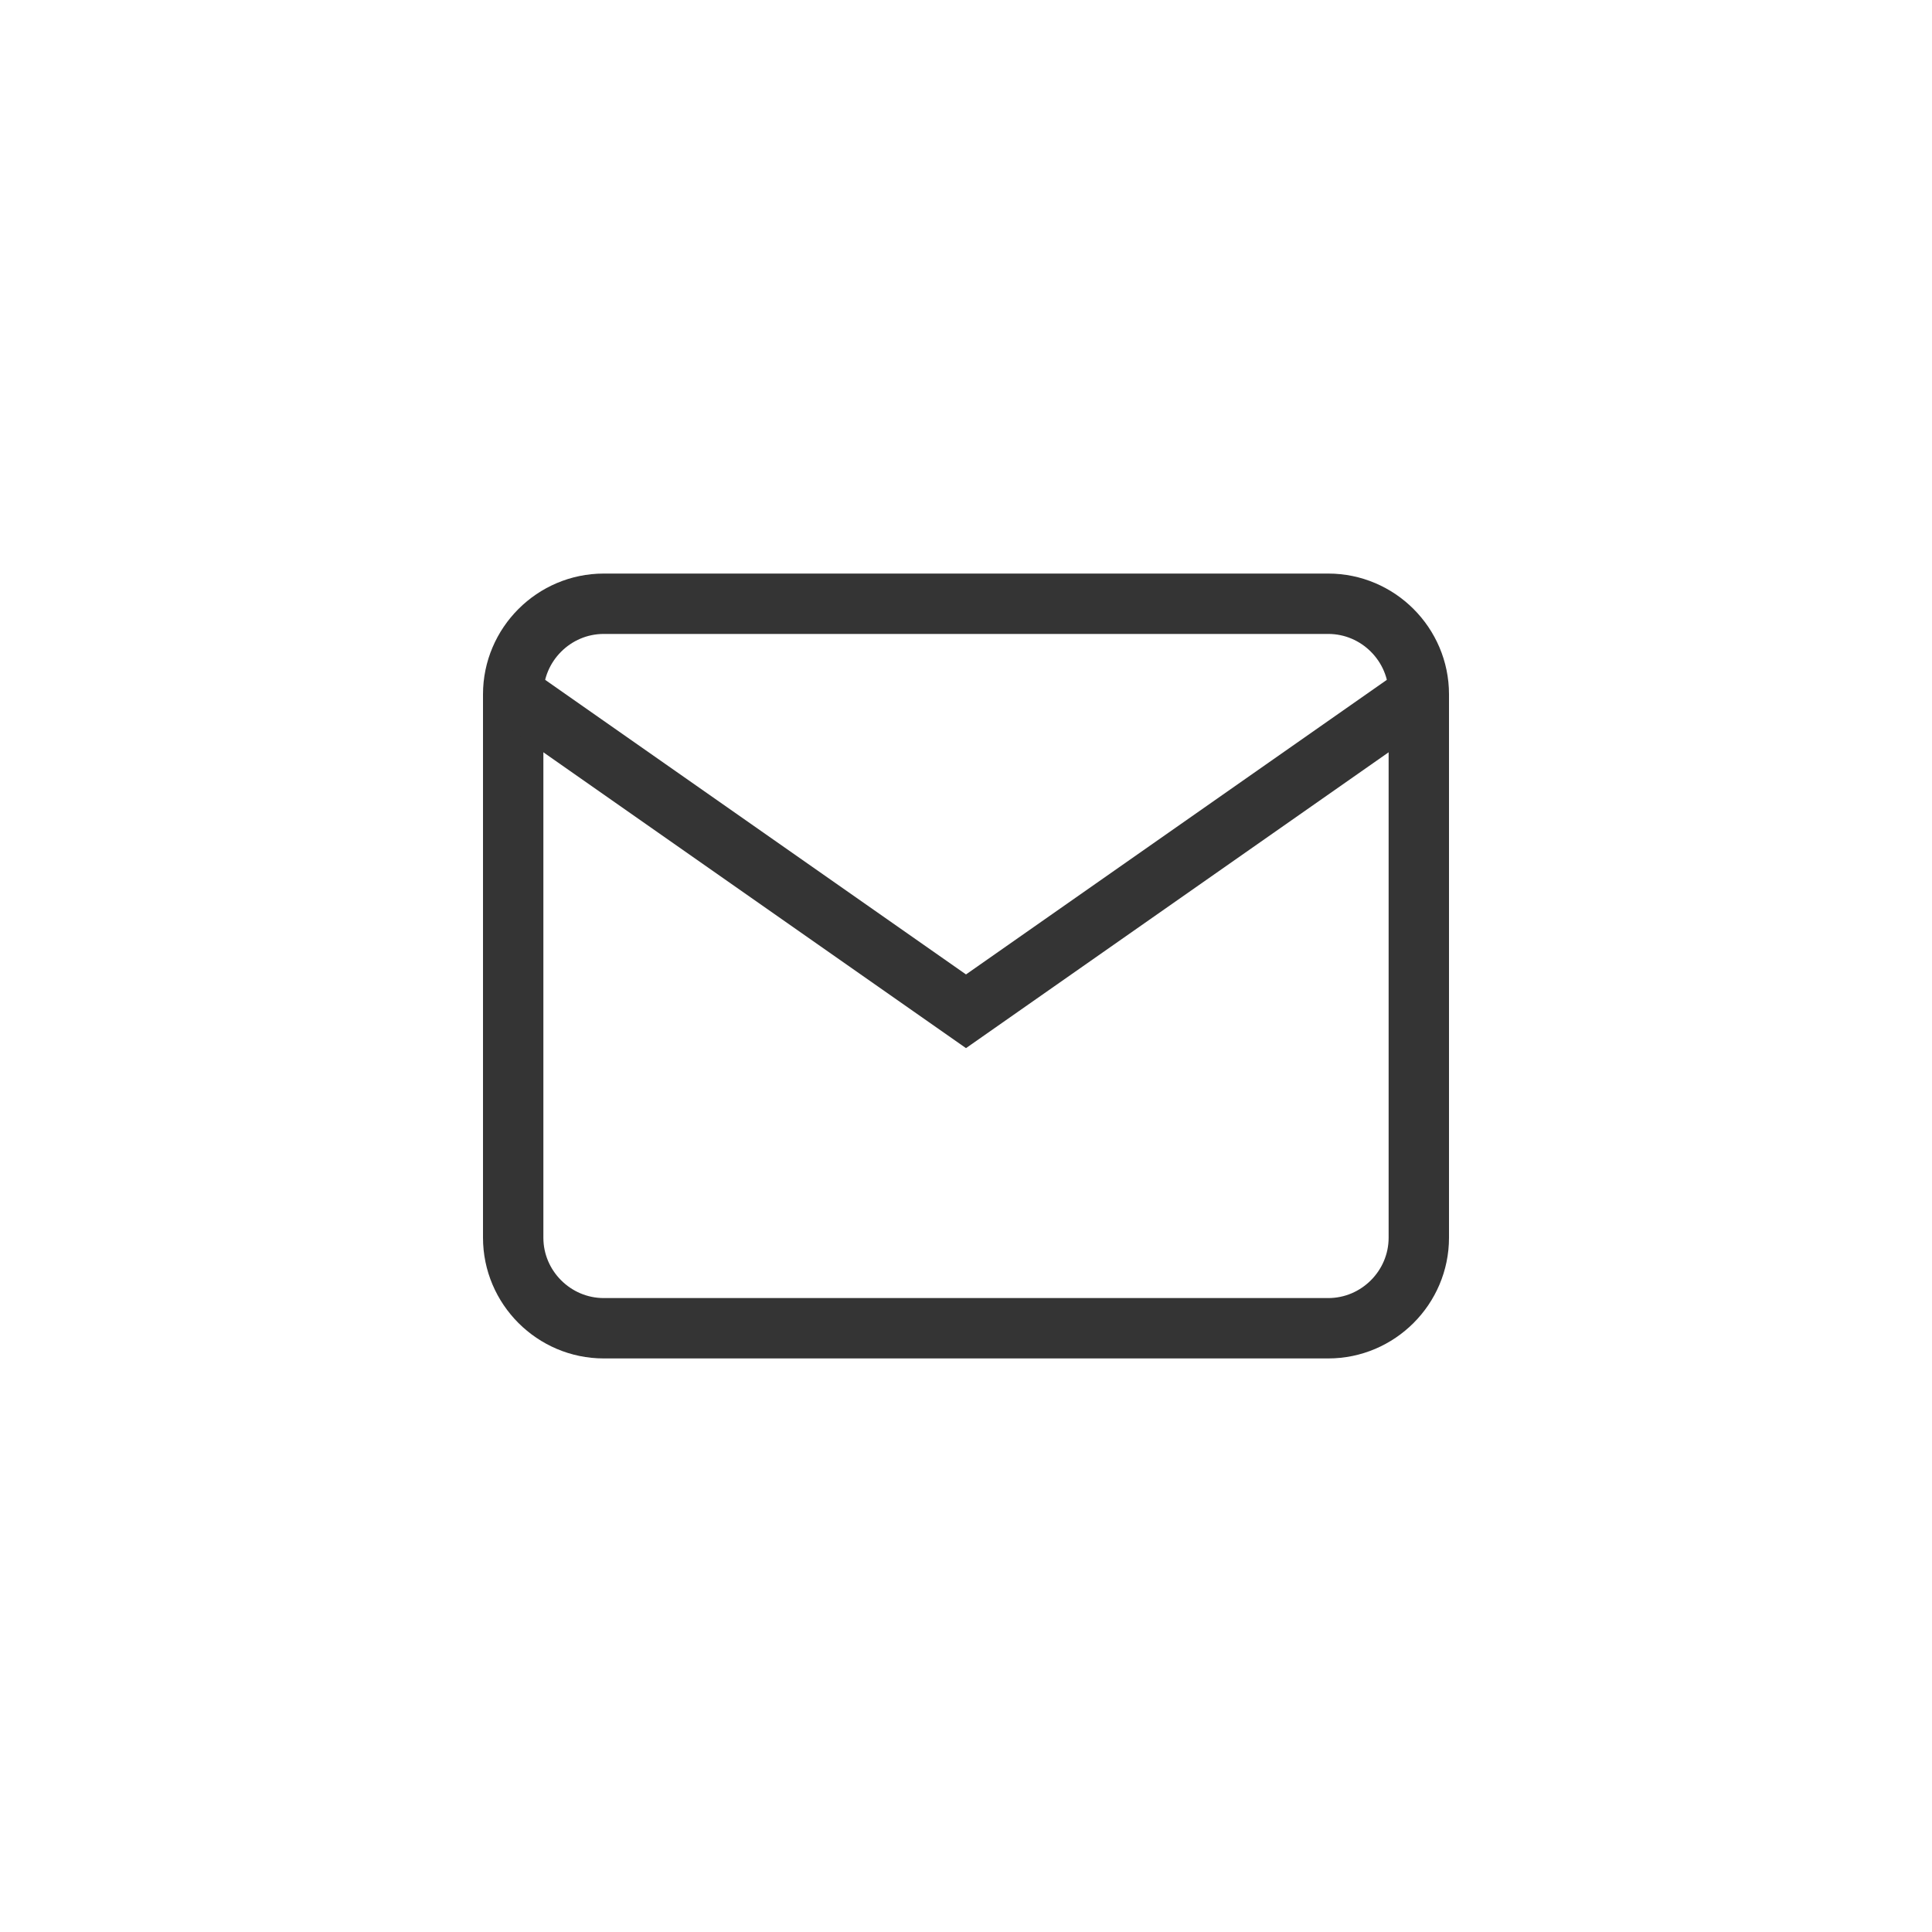 <svg width="32" height="32" viewBox="0 0 32 32" fill="none" xmlns="http://www.w3.org/2000/svg">
<path d="M10 10H22C22.825 10 23.5 10.675 23.5 11.5V20.5C23.5 21.325 22.825 22 22 22H10C9.175 22 8.5 21.325 8.5 20.5V11.5C8.5 10.675 9.175 10 10 10Z" stroke="#343434"/>
<path d="M23.5 11.5L16 16.75L8.5 11.5" stroke="#343434"/>
</svg>
